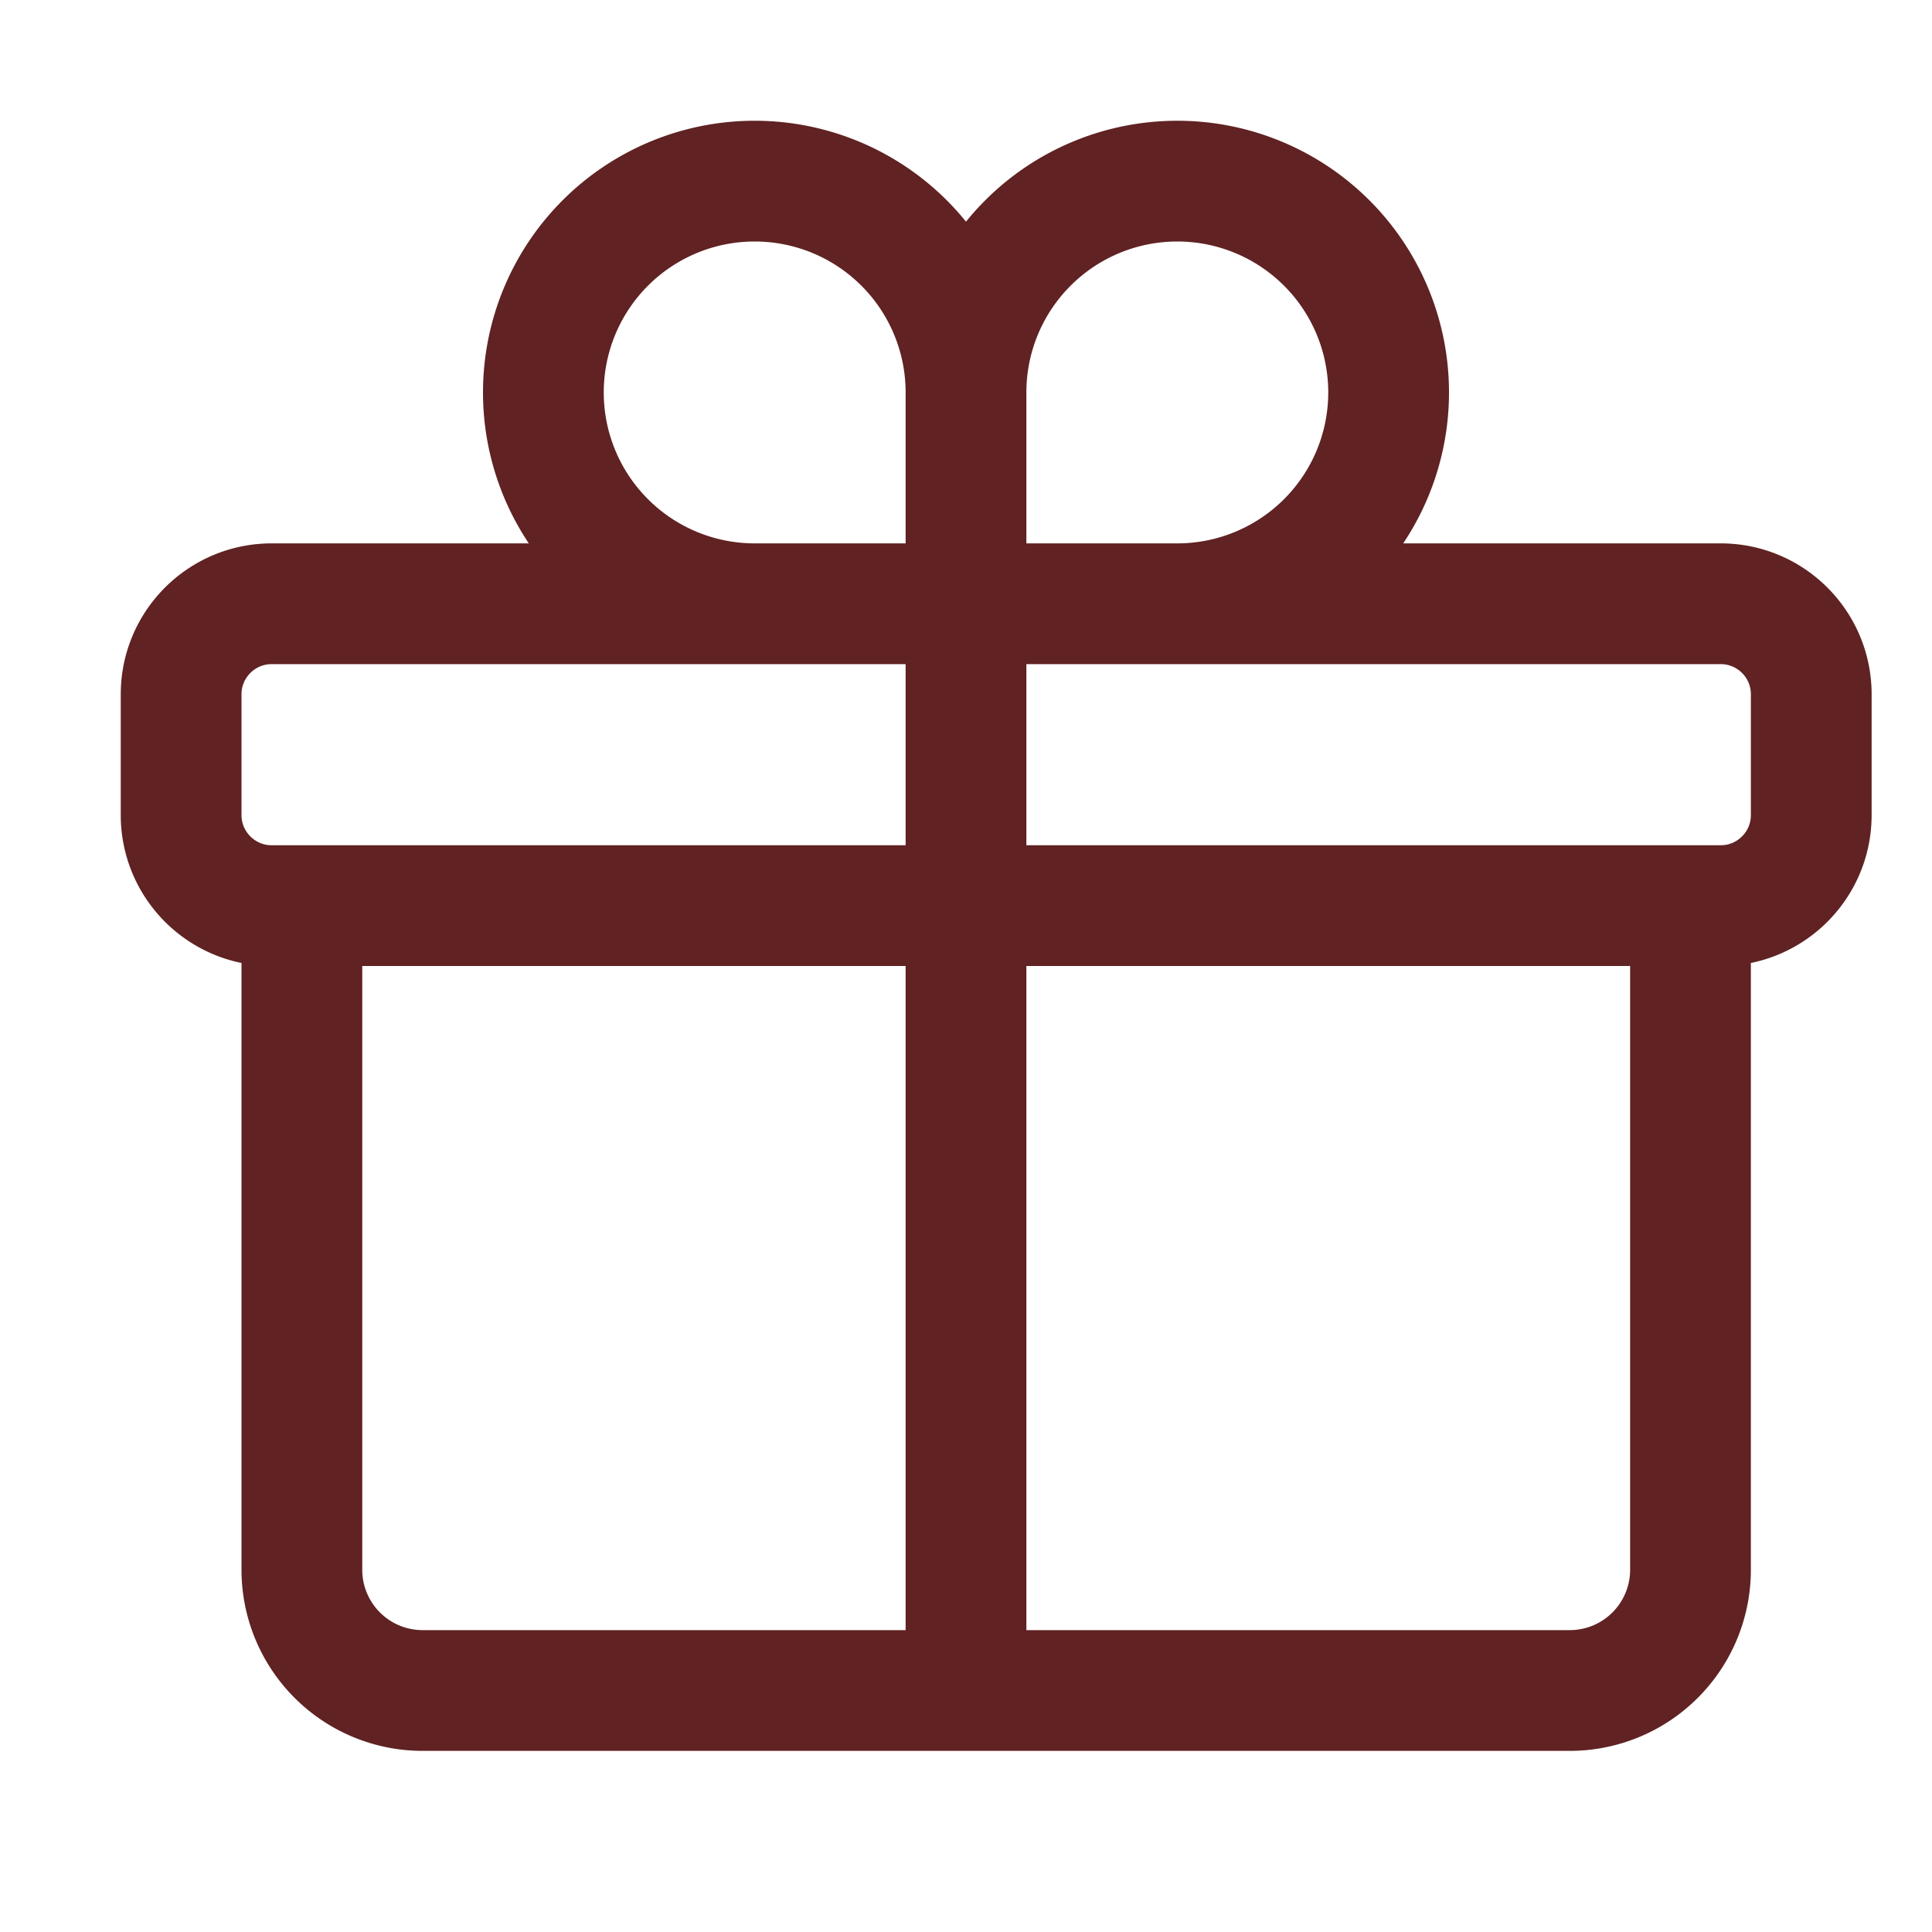 <svg xmlns="http://www.w3.org/2000/svg" viewBox="0 0 40 40" fill="none">
  <path stroke="#602222" stroke-linecap="round" stroke-linejoin="round" stroke-width="2.5" d="M35 18.75V32.5a2.5 2.5 0 01-2.5 2.5H8.75a2.5 2.5 0 01-2.5-2.5V18.75M20 8.125a4.375 4.375 0 10-4.375 4.375H20m0-4.375V12.5m0-4.375a4.375 4.375 0 114.375 4.375H20m0 0V35M5.625 18.75h30c1.035 0 1.875-.84 1.875-1.875v-2.5c0-1.036-.84-1.875-1.875-1.875h-30c-1.036 0-1.875.84-1.875 1.875v2.5c0 1.035.84 1.875 1.875 1.875z"/>
</svg>